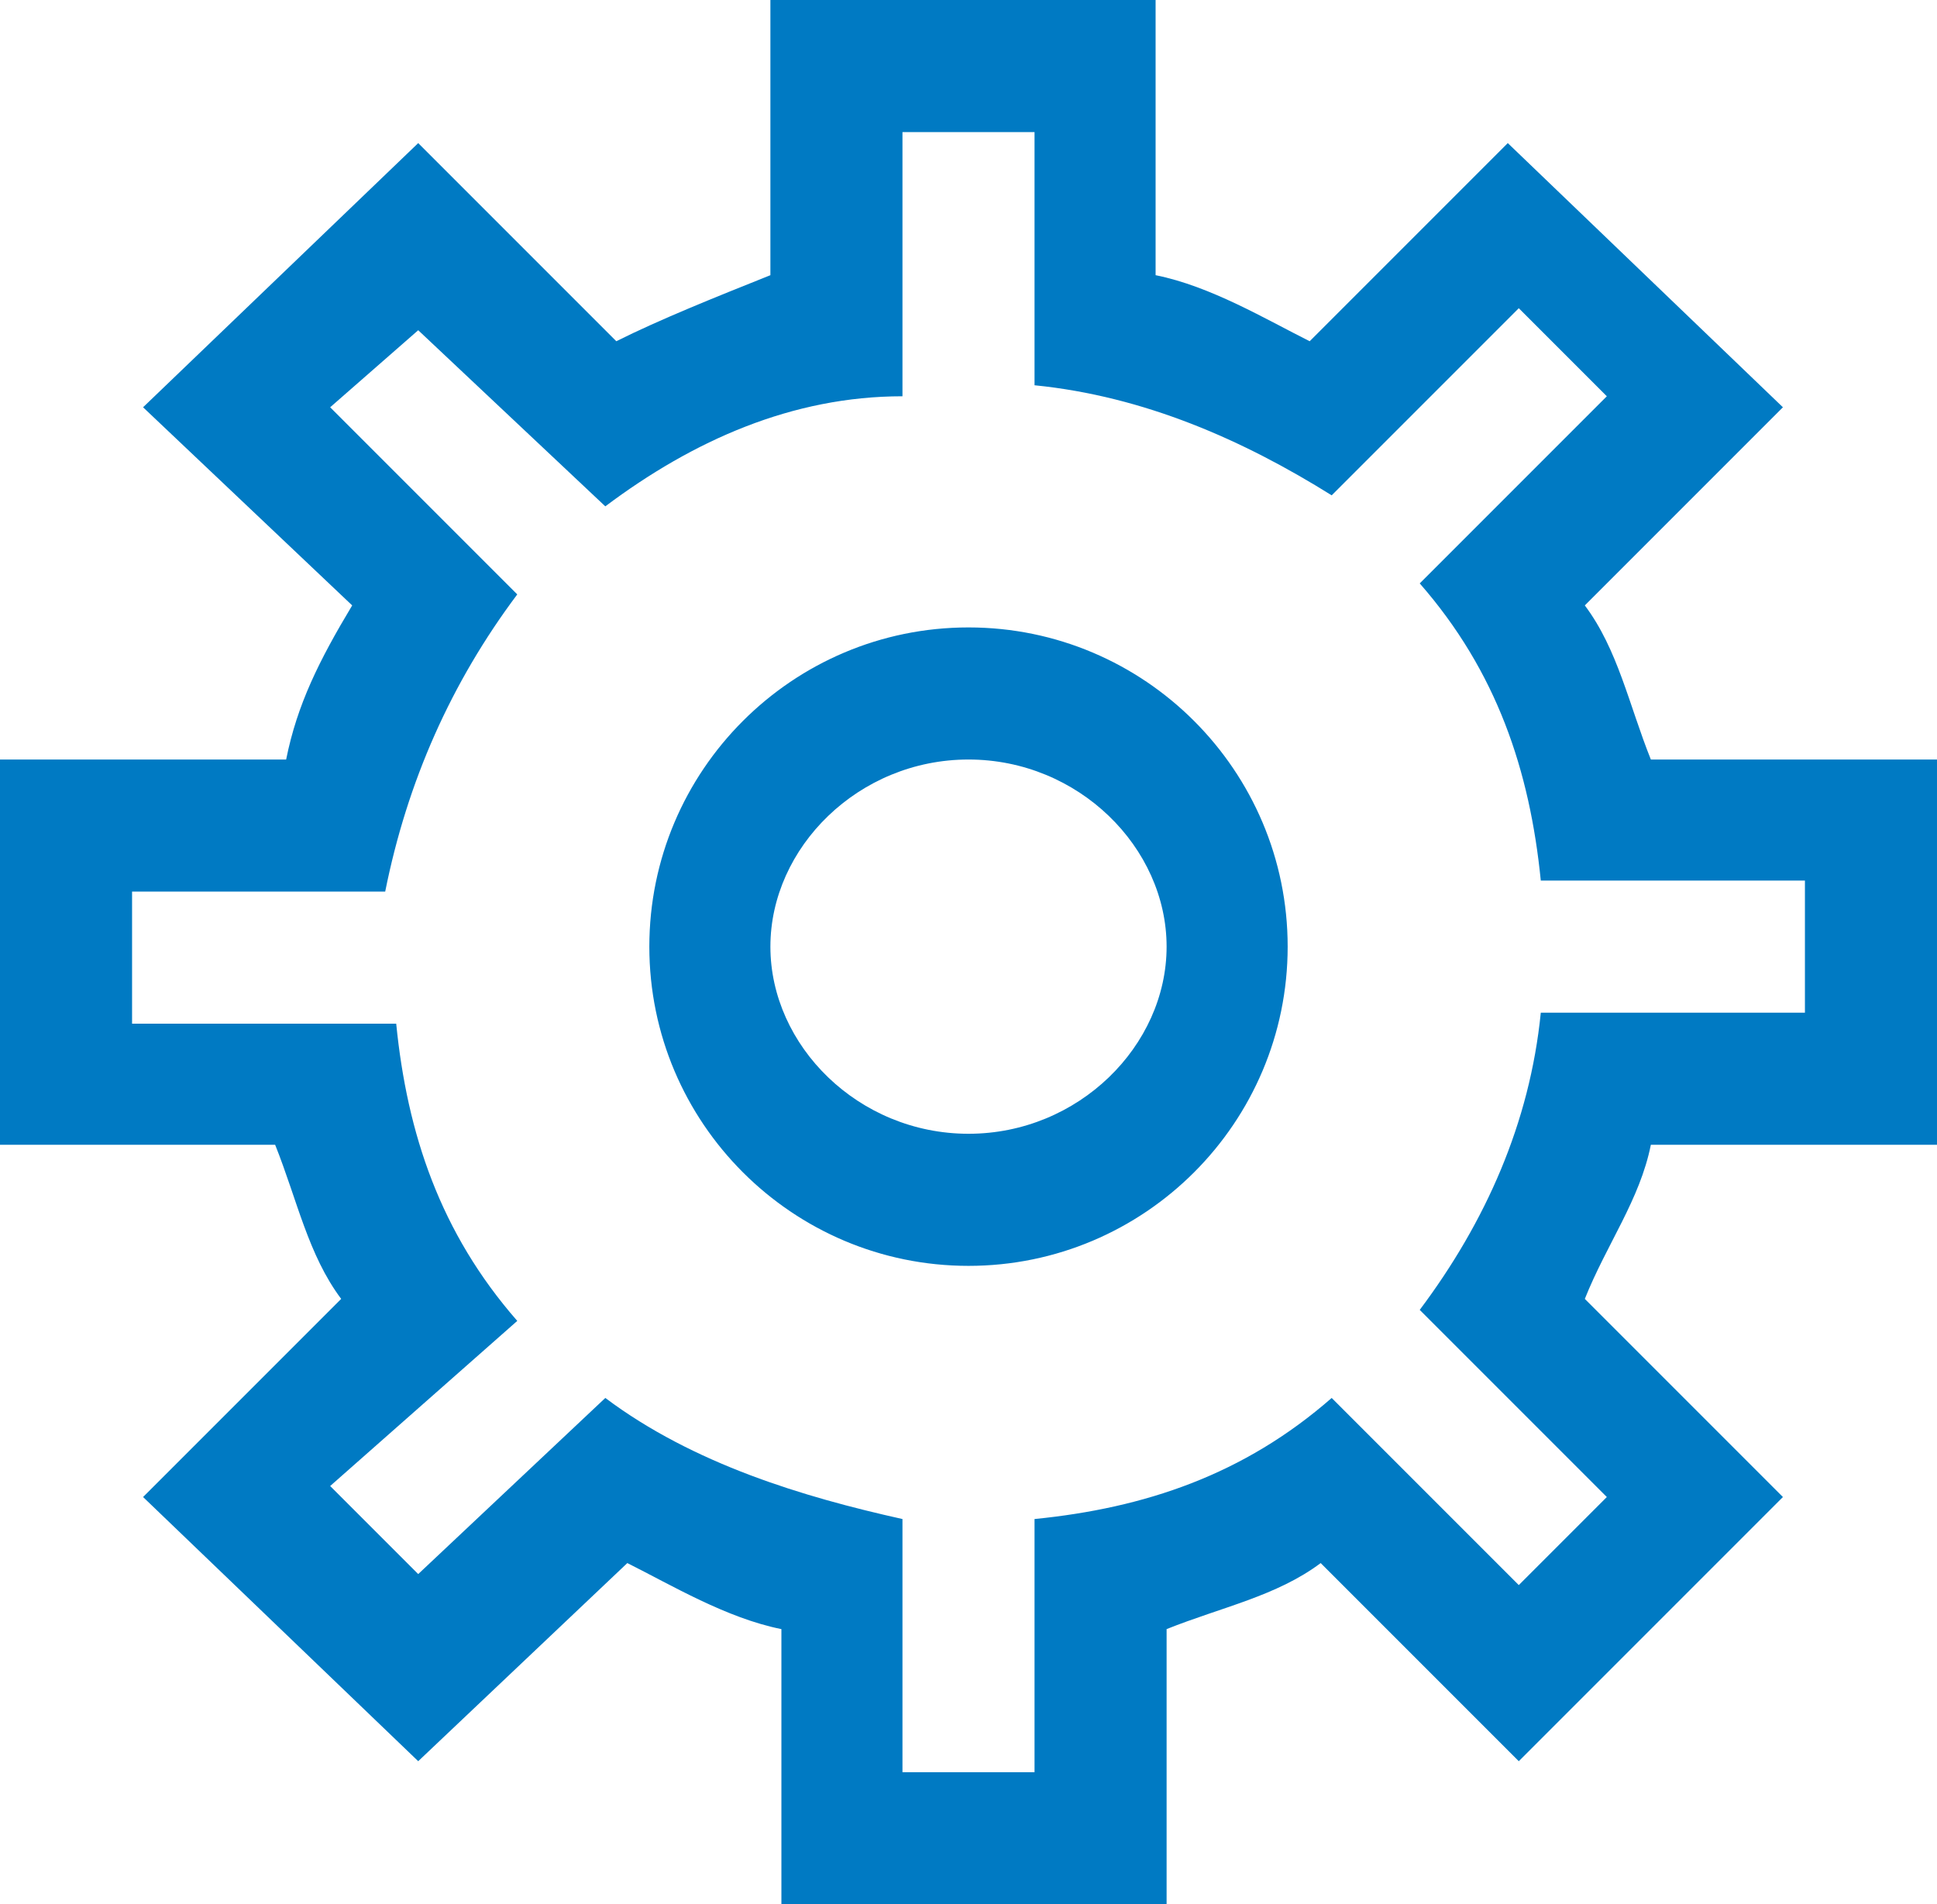 <?xml version="1.0" encoding="utf-8"?>
<!-- Generator: Adobe Illustrator 25.1.0, SVG Export Plug-In . SVG Version: 6.00 Build 0)  -->
<svg version="1.1" id="Livello_1" xmlns="http://www.w3.org/2000/svg" xmlns:xlink="http://www.w3.org/1999/xlink" x="0px" y="0px"
	 viewBox="0 0 17.6 17.3" style="enable-background:new 0 0 17.6 17.3;" xml:space="preserve">
<style type="text/css">
	.st0{fill-rule:evenodd;clip-rule:evenodd;fill:#007AC3;}
</style>
<g>
	<path class="st0" d="M10.6,17.3H7.1v-2.5c-0.5-0.1-1-0.4-1.4-0.6l0,0L3.8,16l-2.5-2.4l1.8-1.8c-0.3-0.4-0.4-0.9-0.6-1.4H0V6.9h2.6
		C2.7,6.4,2.9,6,3.2,5.5L1.3,3.7l2.5-2.4l1.8,1.8l0,0c0.4-0.2,0.9-0.4,1.4-0.6V0h3.5v2.5c0.5,0.1,1,0.4,1.4,0.6l1.8-1.8l2.5,2.4
		l-1.8,1.8c0.3,0.4,0.4,0.9,0.6,1.4h2.6v3.5h-2.6c-0.1,0.5-0.4,0.9-0.6,1.4l0,0l1.8,1.8L13.8,16L12,14.2c-0.4,0.3-0.9,0.4-1.4,0.6
		V17.3L10.6,17.3z M5.5,12.7L5.5,12.7c0.8,0.6,1.8,0.9,2.7,1.1v2.3h1.2v-2.3c1-0.1,1.9-0.4,2.7-1.1l1.7,1.7l0.8-0.8l-1.7-1.7
		c0.6-0.8,1-1.7,1.1-2.7h2.4V8H14c-0.1-1-0.4-1.9-1.1-2.7l1.7-1.7l-0.8-0.8l-1.7,1.7C11.3,4,10.4,3.6,9.4,3.5V1.2H8.2v2.4
		C7.2,3.6,6.3,4,5.5,4.6L3.8,3L3,3.7l1.7,1.7c-0.6,0.8-1,1.7-1.2,2.7H1.2v1.2h2.4c0.1,1,0.4,1.9,1.1,2.7L3,13.5l0.8,0.8L5.5,12.7
		L5.5,12.7L5.5,12.7z M8.8,11.5c-1.6,0-2.9-1.3-2.9-2.9s1.3-2.9,2.9-2.9s2.9,1.3,2.9,2.9S10.4,11.5,8.8,11.5L8.8,11.5z M8.8,6.9
		c-1,0-1.8,0.8-1.8,1.7c0,0.9,0.8,1.7,1.8,1.7s1.8-0.8,1.8-1.7l0,0C10.6,7.7,9.8,6.9,8.8,6.9L8.8,6.9z"/>
</g>
</svg>
